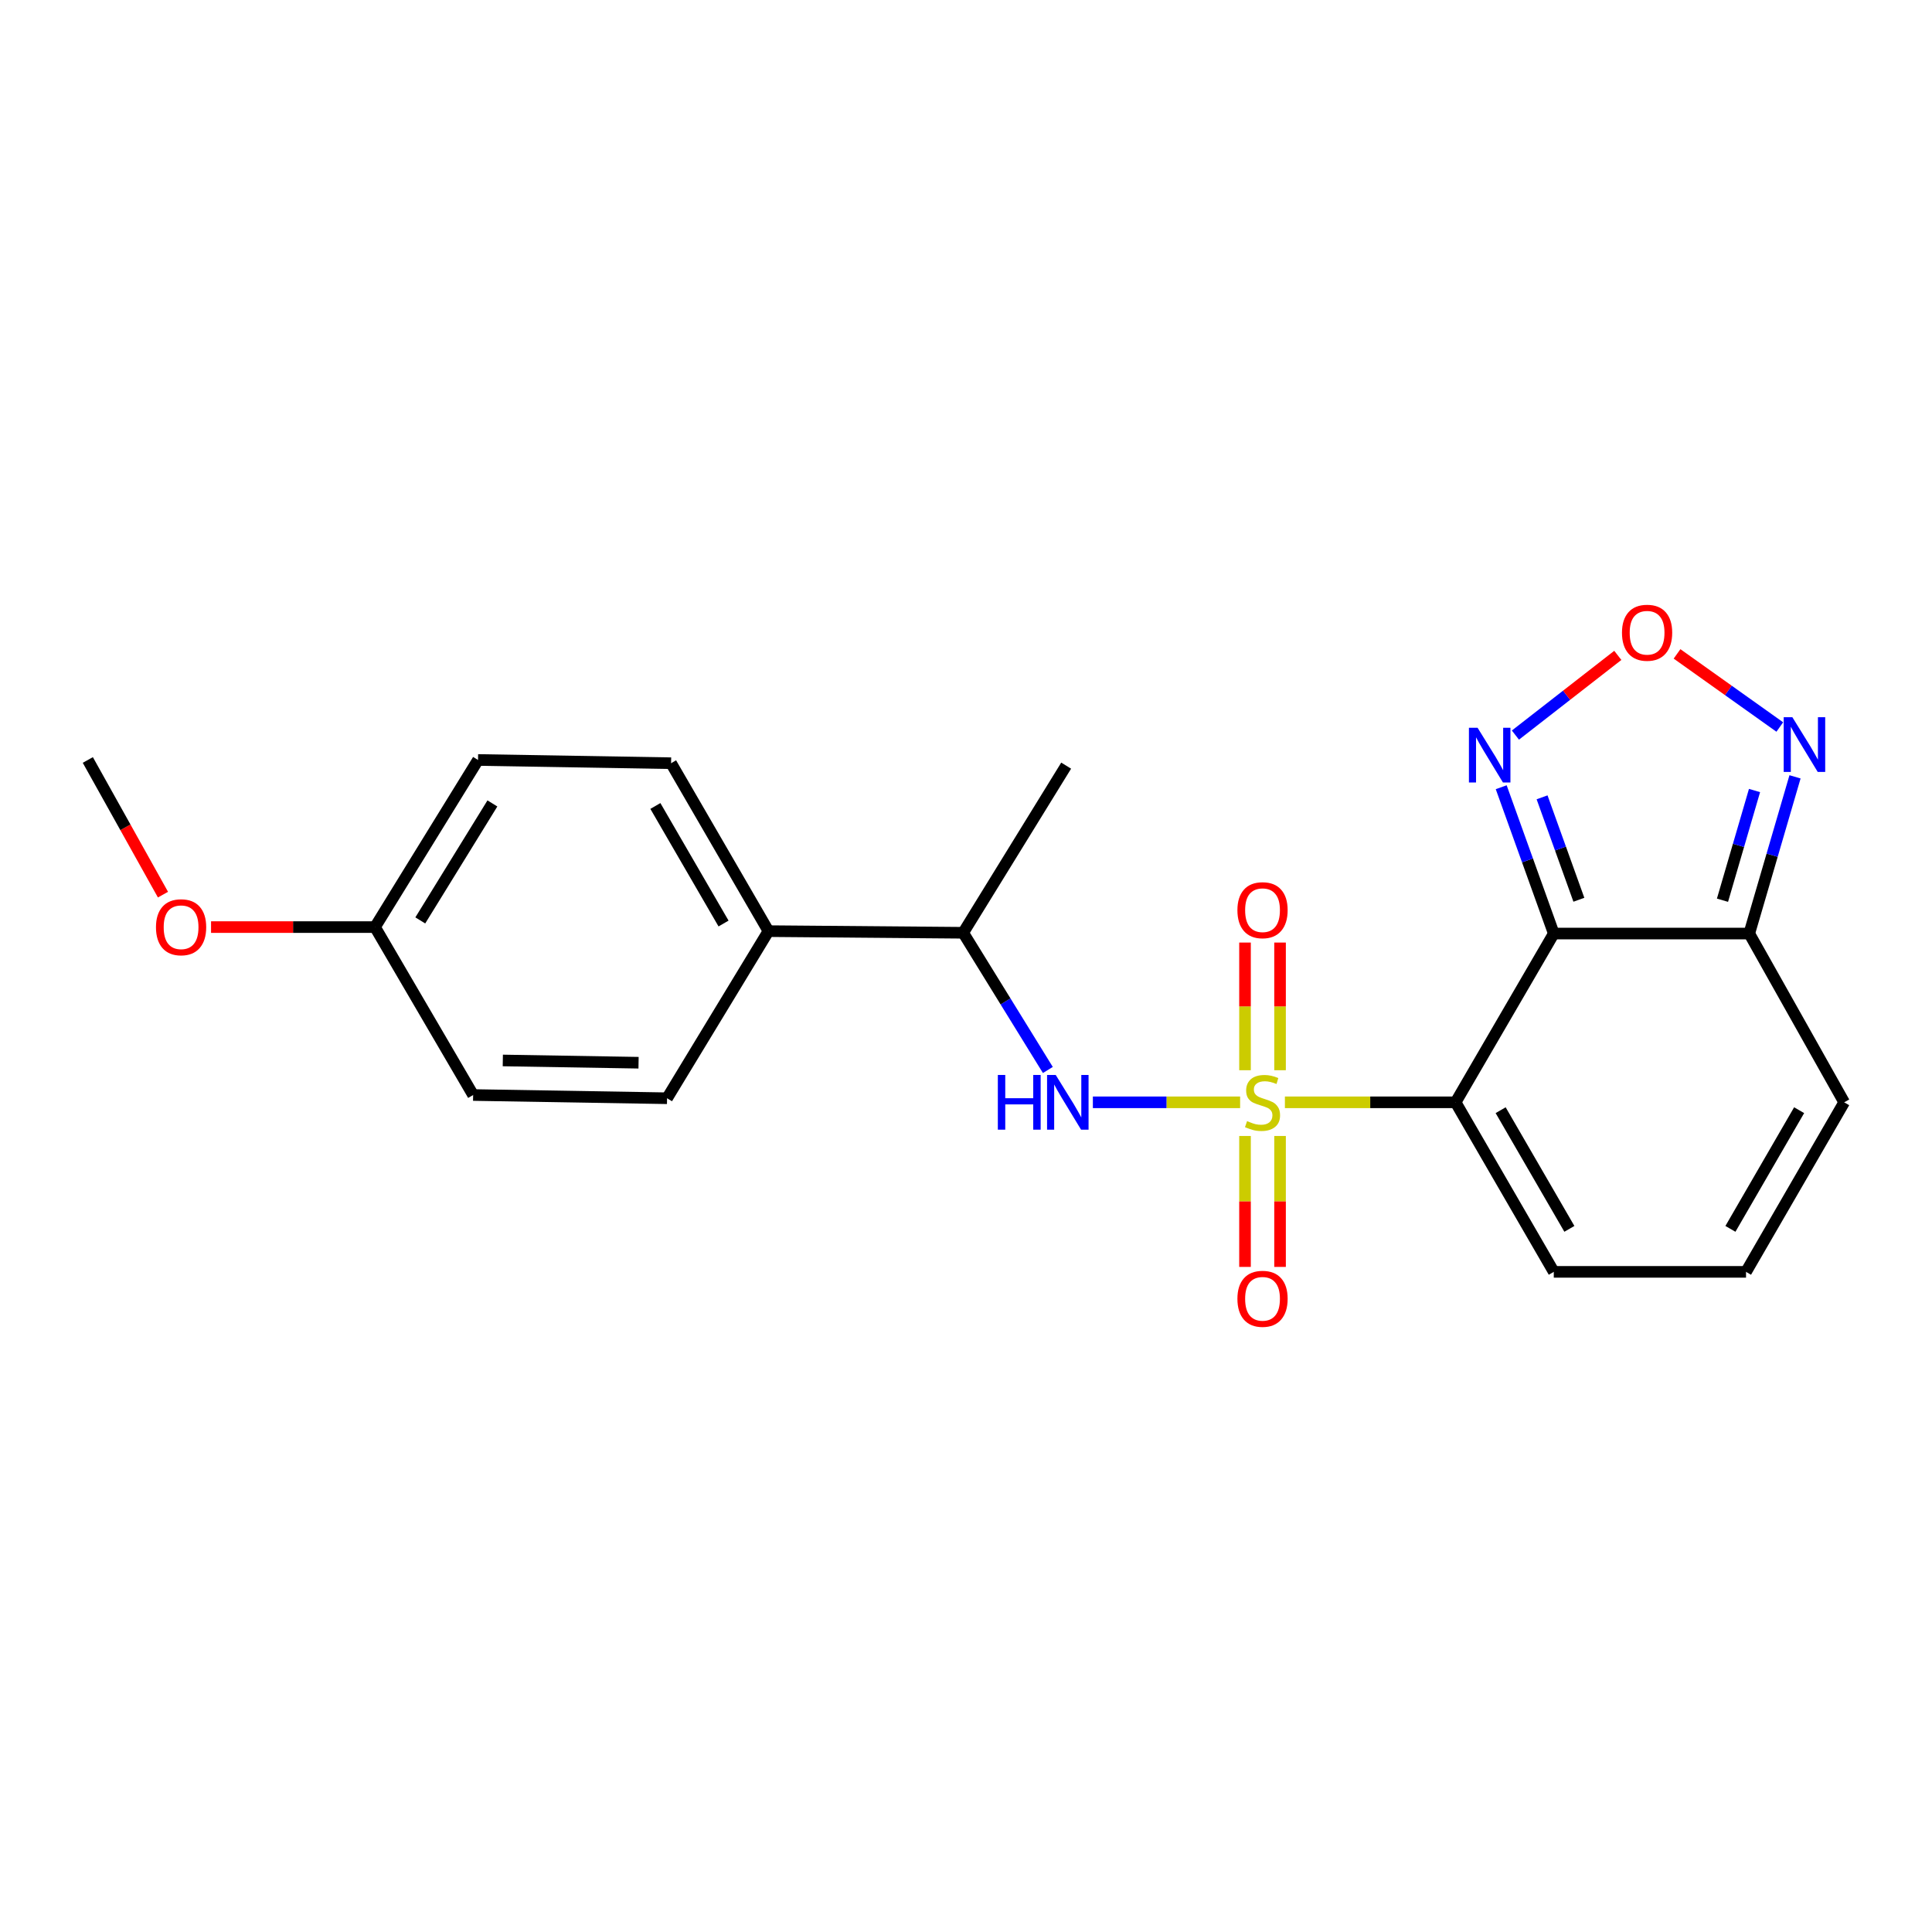<?xml version='1.0' encoding='iso-8859-1'?>
<svg version='1.1' baseProfile='full'
              xmlns='http://www.w3.org/2000/svg'
                      xmlns:rdkit='http://www.rdkit.org/xml'
                      xmlns:xlink='http://www.w3.org/1999/xlink'
                  xml:space='preserve'
width='1000px' height='1000px' viewBox='0 0 1000 1000'>
<!-- END OF HEADER -->
<rect style='opacity:1.0;fill:#FFFFFF;stroke:none' width='1000' height='1000' x='0' y='0'> </rect>
<path class='bond-0' d='M 665.062,570.556 L 709.236,570.556' style='fill:none;fill-rule:evenodd;stroke:#CCCC00;stroke-width:6px;stroke-linecap:butt;stroke-linejoin:miter;stroke-opacity:1' />
<path class='bond-0' d='M 709.236,570.556 L 753.411,570.556' style='fill:none;fill-rule:evenodd;stroke:#000000;stroke-width:6px;stroke-linecap:butt;stroke-linejoin:miter;stroke-opacity:1' />
<path class='bond-3' d='M 641.884,570.556 L 603.776,570.556' style='fill:none;fill-rule:evenodd;stroke:#CCCC00;stroke-width:6px;stroke-linecap:butt;stroke-linejoin:miter;stroke-opacity:1' />
<path class='bond-3' d='M 603.776,570.556 L 565.669,570.556' style='fill:none;fill-rule:evenodd;stroke:#0000FF;stroke-width:6px;stroke-linecap:butt;stroke-linejoin:miter;stroke-opacity:1' />
<path class='bond-7' d='M 662.552,553.948 L 662.552,520.907' style='fill:none;fill-rule:evenodd;stroke:#CCCC00;stroke-width:6px;stroke-linecap:butt;stroke-linejoin:miter;stroke-opacity:1' />
<path class='bond-7' d='M 662.552,520.907 L 662.552,487.865' style='fill:none;fill-rule:evenodd;stroke:#FF0000;stroke-width:6px;stroke-linecap:butt;stroke-linejoin:miter;stroke-opacity:1' />
<path class='bond-7' d='M 644.415,553.948 L 644.415,520.907' style='fill:none;fill-rule:evenodd;stroke:#CCCC00;stroke-width:6px;stroke-linecap:butt;stroke-linejoin:miter;stroke-opacity:1' />
<path class='bond-7' d='M 644.415,520.907 L 644.415,487.865' style='fill:none;fill-rule:evenodd;stroke:#FF0000;stroke-width:6px;stroke-linecap:butt;stroke-linejoin:miter;stroke-opacity:1' />
<path class='bond-8' d='M 644.415,587.977 L 644.415,621.864' style='fill:none;fill-rule:evenodd;stroke:#CCCC00;stroke-width:6px;stroke-linecap:butt;stroke-linejoin:miter;stroke-opacity:1' />
<path class='bond-8' d='M 644.415,621.864 L 644.415,655.752' style='fill:none;fill-rule:evenodd;stroke:#FF0000;stroke-width:6px;stroke-linecap:butt;stroke-linejoin:miter;stroke-opacity:1' />
<path class='bond-8' d='M 662.552,587.977 L 662.552,621.864' style='fill:none;fill-rule:evenodd;stroke:#CCCC00;stroke-width:6px;stroke-linecap:butt;stroke-linejoin:miter;stroke-opacity:1' />
<path class='bond-8' d='M 662.552,621.864 L 662.552,655.752' style='fill:none;fill-rule:evenodd;stroke:#FF0000;stroke-width:6px;stroke-linecap:butt;stroke-linejoin:miter;stroke-opacity:1' />
<path class='bond-1' d='M 753.411,570.556 L 804.236,483.204' style='fill:none;fill-rule:evenodd;stroke:#000000;stroke-width:6px;stroke-linecap:butt;stroke-linejoin:miter;stroke-opacity:1' />
<path class='bond-9' d='M 753.411,570.556 L 804.236,658.312' style='fill:none;fill-rule:evenodd;stroke:#000000;stroke-width:6px;stroke-linecap:butt;stroke-linejoin:miter;stroke-opacity:1' />
<path class='bond-9' d='M 776.73,574.629 L 812.307,636.058' style='fill:none;fill-rule:evenodd;stroke:#000000;stroke-width:6px;stroke-linecap:butt;stroke-linejoin:miter;stroke-opacity:1' />
<path class='bond-2' d='M 804.236,483.204 L 905.413,483.204' style='fill:none;fill-rule:evenodd;stroke:#000000;stroke-width:6px;stroke-linecap:butt;stroke-linejoin:miter;stroke-opacity:1' />
<path class='bond-4' d='M 804.236,483.204 L 790.63,445.336' style='fill:none;fill-rule:evenodd;stroke:#000000;stroke-width:6px;stroke-linecap:butt;stroke-linejoin:miter;stroke-opacity:1' />
<path class='bond-4' d='M 790.63,445.336 L 777.024,407.467' style='fill:none;fill-rule:evenodd;stroke:#0000FF;stroke-width:6px;stroke-linecap:butt;stroke-linejoin:miter;stroke-opacity:1' />
<path class='bond-4' d='M 817.223,465.711 L 807.699,439.203' style='fill:none;fill-rule:evenodd;stroke:#000000;stroke-width:6px;stroke-linecap:butt;stroke-linejoin:miter;stroke-opacity:1' />
<path class='bond-4' d='M 807.699,439.203 L 798.175,412.695' style='fill:none;fill-rule:evenodd;stroke:#0000FF;stroke-width:6px;stroke-linecap:butt;stroke-linejoin:miter;stroke-opacity:1' />
<path class='bond-6' d='M 905.413,483.204 L 917.257,442.647' style='fill:none;fill-rule:evenodd;stroke:#000000;stroke-width:6px;stroke-linecap:butt;stroke-linejoin:miter;stroke-opacity:1' />
<path class='bond-6' d='M 917.257,442.647 L 929.1,402.09' style='fill:none;fill-rule:evenodd;stroke:#0000FF;stroke-width:6px;stroke-linecap:butt;stroke-linejoin:miter;stroke-opacity:1' />
<path class='bond-6' d='M 891.556,465.953 L 899.846,437.563' style='fill:none;fill-rule:evenodd;stroke:#000000;stroke-width:6px;stroke-linecap:butt;stroke-linejoin:miter;stroke-opacity:1' />
<path class='bond-6' d='M 899.846,437.563 L 908.137,409.173' style='fill:none;fill-rule:evenodd;stroke:#0000FF;stroke-width:6px;stroke-linecap:butt;stroke-linejoin:miter;stroke-opacity:1' />
<path class='bond-22' d='M 905.413,483.204 L 954.545,570.556' style='fill:none;fill-rule:evenodd;stroke:#000000;stroke-width:6px;stroke-linecap:butt;stroke-linejoin:miter;stroke-opacity:1' />
<path class='bond-10' d='M 542.369,553.818 L 520.454,518.31' style='fill:none;fill-rule:evenodd;stroke:#0000FF;stroke-width:6px;stroke-linecap:butt;stroke-linejoin:miter;stroke-opacity:1' />
<path class='bond-10' d='M 520.454,518.31 L 498.539,482.801' style='fill:none;fill-rule:evenodd;stroke:#000000;stroke-width:6px;stroke-linecap:butt;stroke-linejoin:miter;stroke-opacity:1' />
<path class='bond-5' d='M 784.376,380.483 L 810.874,359.854' style='fill:none;fill-rule:evenodd;stroke:#0000FF;stroke-width:6px;stroke-linecap:butt;stroke-linejoin:miter;stroke-opacity:1' />
<path class='bond-5' d='M 810.874,359.854 L 837.373,339.225' style='fill:none;fill-rule:evenodd;stroke:#FF0000;stroke-width:6px;stroke-linecap:butt;stroke-linejoin:miter;stroke-opacity:1' />
<path class='bond-23' d='M 868.031,338.453 L 894.624,357.376' style='fill:none;fill-rule:evenodd;stroke:#FF0000;stroke-width:6px;stroke-linecap:butt;stroke-linejoin:miter;stroke-opacity:1' />
<path class='bond-23' d='M 894.624,357.376 L 921.216,376.3' style='fill:none;fill-rule:evenodd;stroke:#0000FF;stroke-width:6px;stroke-linecap:butt;stroke-linejoin:miter;stroke-opacity:1' />
<path class='bond-11' d='M 804.236,658.312 L 903.74,658.312' style='fill:none;fill-rule:evenodd;stroke:#000000;stroke-width:6px;stroke-linecap:butt;stroke-linejoin:miter;stroke-opacity:1' />
<path class='bond-13' d='M 498.539,482.801 L 397.755,481.955' style='fill:none;fill-rule:evenodd;stroke:#000000;stroke-width:6px;stroke-linecap:butt;stroke-linejoin:miter;stroke-opacity:1' />
<path class='bond-20' d='M 498.539,482.801 L 551.843,396.295' style='fill:none;fill-rule:evenodd;stroke:#000000;stroke-width:6px;stroke-linecap:butt;stroke-linejoin:miter;stroke-opacity:1' />
<path class='bond-12' d='M 903.74,658.312 L 954.545,570.556' style='fill:none;fill-rule:evenodd;stroke:#000000;stroke-width:6px;stroke-linecap:butt;stroke-linejoin:miter;stroke-opacity:1' />
<path class='bond-12' d='M 895.664,636.061 L 931.228,574.632' style='fill:none;fill-rule:evenodd;stroke:#000000;stroke-width:6px;stroke-linecap:butt;stroke-linejoin:miter;stroke-opacity:1' />
<path class='bond-14' d='M 397.755,481.955 L 347.353,395.036' style='fill:none;fill-rule:evenodd;stroke:#000000;stroke-width:6px;stroke-linecap:butt;stroke-linejoin:miter;stroke-opacity:1' />
<path class='bond-14' d='M 374.504,478.015 L 339.223,417.172' style='fill:none;fill-rule:evenodd;stroke:#000000;stroke-width:6px;stroke-linecap:butt;stroke-linejoin:miter;stroke-opacity:1' />
<path class='bond-15' d='M 397.755,481.955 L 345.267,568.45' style='fill:none;fill-rule:evenodd;stroke:#000000;stroke-width:6px;stroke-linecap:butt;stroke-linejoin:miter;stroke-opacity:1' />
<path class='bond-18' d='M 347.353,395.036 L 247.425,393.363' style='fill:none;fill-rule:evenodd;stroke:#000000;stroke-width:6px;stroke-linecap:butt;stroke-linejoin:miter;stroke-opacity:1' />
<path class='bond-17' d='M 345.267,568.45 L 244.896,566.778' style='fill:none;fill-rule:evenodd;stroke:#000000;stroke-width:6px;stroke-linecap:butt;stroke-linejoin:miter;stroke-opacity:1' />
<path class='bond-17' d='M 330.514,550.065 L 260.254,548.894' style='fill:none;fill-rule:evenodd;stroke:#000000;stroke-width:6px;stroke-linecap:butt;stroke-linejoin:miter;stroke-opacity:1' />
<path class='bond-16' d='M 194.101,479.859 L 244.896,566.778' style='fill:none;fill-rule:evenodd;stroke:#000000;stroke-width:6px;stroke-linecap:butt;stroke-linejoin:miter;stroke-opacity:1' />
<path class='bond-19' d='M 194.101,479.859 L 151.671,479.859' style='fill:none;fill-rule:evenodd;stroke:#000000;stroke-width:6px;stroke-linecap:butt;stroke-linejoin:miter;stroke-opacity:1' />
<path class='bond-19' d='M 151.671,479.859 L 109.24,479.859' style='fill:none;fill-rule:evenodd;stroke:#FF0000;stroke-width:6px;stroke-linecap:butt;stroke-linejoin:miter;stroke-opacity:1' />
<path class='bond-24' d='M 194.101,479.859 L 247.425,393.363' style='fill:none;fill-rule:evenodd;stroke:#000000;stroke-width:6px;stroke-linecap:butt;stroke-linejoin:miter;stroke-opacity:1' />
<path class='bond-24' d='M 217.539,476.403 L 254.866,415.856' style='fill:none;fill-rule:evenodd;stroke:#000000;stroke-width:6px;stroke-linecap:butt;stroke-linejoin:miter;stroke-opacity:1' />
<path class='bond-21' d='M 84.356,463.062 L 64.905,428.213' style='fill:none;fill-rule:evenodd;stroke:#FF0000;stroke-width:6px;stroke-linecap:butt;stroke-linejoin:miter;stroke-opacity:1' />
<path class='bond-21' d='M 64.905,428.213 L 45.455,393.363' style='fill:none;fill-rule:evenodd;stroke:#000000;stroke-width:6px;stroke-linecap:butt;stroke-linejoin:miter;stroke-opacity:1' />
<path  class='atom-0' d='M 645.483 580.276
Q 645.803 580.396, 647.123 580.956
Q 648.443 581.516, 649.883 581.876
Q 651.363 582.196, 652.803 582.196
Q 655.483 582.196, 657.043 580.916
Q 658.603 579.596, 658.603 577.316
Q 658.603 575.756, 657.803 574.796
Q 657.043 573.836, 655.843 573.316
Q 654.643 572.796, 652.643 572.196
Q 650.123 571.436, 648.603 570.716
Q 647.123 569.996, 646.043 568.476
Q 645.003 566.956, 645.003 564.396
Q 645.003 560.836, 647.403 558.636
Q 649.843 556.436, 654.643 556.436
Q 657.923 556.436, 661.643 557.996
L 660.723 561.076
Q 657.323 559.676, 654.763 559.676
Q 652.003 559.676, 650.483 560.836
Q 648.963 561.956, 649.003 563.916
Q 649.003 565.436, 649.763 566.356
Q 650.563 567.276, 651.683 567.796
Q 652.843 568.316, 654.763 568.916
Q 657.323 569.716, 658.843 570.516
Q 660.363 571.316, 661.443 572.956
Q 662.563 574.556, 662.563 577.316
Q 662.563 581.236, 659.923 583.356
Q 657.323 585.436, 652.963 585.436
Q 650.443 585.436, 648.523 584.876
Q 646.643 584.356, 644.403 583.436
L 645.483 580.276
' fill='#CCCC00'/>
<path  class='atom-4' d='M 516.479 556.396
L 520.319 556.396
L 520.319 568.436
L 534.799 568.436
L 534.799 556.396
L 538.639 556.396
L 538.639 584.716
L 534.799 584.716
L 534.799 571.636
L 520.319 571.636
L 520.319 584.716
L 516.479 584.716
L 516.479 556.396
' fill='#0000FF'/>
<path  class='atom-4' d='M 546.439 556.396
L 555.719 571.396
Q 556.639 572.876, 558.119 575.556
Q 559.599 578.236, 559.679 578.396
L 559.679 556.396
L 563.439 556.396
L 563.439 584.716
L 559.559 584.716
L 549.599 568.316
Q 548.439 566.396, 547.199 564.196
Q 545.999 561.996, 545.639 561.316
L 545.639 584.716
L 541.959 584.716
L 541.959 556.396
L 546.439 556.396
' fill='#0000FF'/>
<path  class='atom-5' d='M 764.795 376.694
L 774.075 391.694
Q 774.995 393.174, 776.475 395.854
Q 777.955 398.534, 778.035 398.694
L 778.035 376.694
L 781.795 376.694
L 781.795 405.014
L 777.915 405.014
L 767.955 388.614
Q 766.795 386.694, 765.555 384.494
Q 764.355 382.294, 763.995 381.614
L 763.995 405.014
L 760.315 405.014
L 760.315 376.694
L 764.795 376.694
' fill='#0000FF'/>
<path  class='atom-6' d='M 839.532 327.503
Q 839.532 320.703, 842.892 316.903
Q 846.252 313.103, 852.532 313.103
Q 858.812 313.103, 862.172 316.903
Q 865.532 320.703, 865.532 327.503
Q 865.532 334.383, 862.132 338.303
Q 858.732 342.183, 852.532 342.183
Q 846.292 342.183, 842.892 338.303
Q 839.532 334.423, 839.532 327.503
M 852.532 338.983
Q 856.852 338.983, 859.172 336.103
Q 861.532 333.183, 861.532 327.503
Q 861.532 321.943, 859.172 319.143
Q 856.852 316.303, 852.532 316.303
Q 848.212 316.303, 845.852 319.103
Q 843.532 321.903, 843.532 327.503
Q 843.532 333.223, 845.852 336.103
Q 848.212 338.983, 852.532 338.983
' fill='#FF0000'/>
<path  class='atom-7' d='M 927.72 371.223
L 937 386.223
Q 937.92 387.703, 939.4 390.383
Q 940.88 393.063, 940.96 393.223
L 940.96 371.223
L 944.72 371.223
L 944.72 399.543
L 940.84 399.543
L 930.88 383.143
Q 929.72 381.223, 928.48 379.023
Q 927.28 376.823, 926.92 376.143
L 926.92 399.543
L 923.24 399.543
L 923.24 371.223
L 927.72 371.223
' fill='#0000FF'/>
<path  class='atom-8' d='M 640.483 471.112
Q 640.483 464.312, 643.843 460.512
Q 647.203 456.712, 653.483 456.712
Q 659.763 456.712, 663.123 460.512
Q 666.483 464.312, 666.483 471.112
Q 666.483 477.992, 663.083 481.912
Q 659.683 485.792, 653.483 485.792
Q 647.243 485.792, 643.843 481.912
Q 640.483 478.032, 640.483 471.112
M 653.483 482.592
Q 657.803 482.592, 660.123 479.712
Q 662.483 476.792, 662.483 471.112
Q 662.483 465.552, 660.123 462.752
Q 657.803 459.912, 653.483 459.912
Q 649.163 459.912, 646.803 462.712
Q 644.483 465.512, 644.483 471.112
Q 644.483 476.832, 646.803 479.712
Q 649.163 482.592, 653.483 482.592
' fill='#FF0000'/>
<path  class='atom-9' d='M 640.483 672.257
Q 640.483 665.457, 643.843 661.657
Q 647.203 657.857, 653.483 657.857
Q 659.763 657.857, 663.123 661.657
Q 666.483 665.457, 666.483 672.257
Q 666.483 679.137, 663.083 683.057
Q 659.683 686.937, 653.483 686.937
Q 647.243 686.937, 643.843 683.057
Q 640.483 679.177, 640.483 672.257
M 653.483 683.737
Q 657.803 683.737, 660.123 680.857
Q 662.483 677.937, 662.483 672.257
Q 662.483 666.697, 660.123 663.897
Q 657.803 661.057, 653.483 661.057
Q 649.163 661.057, 646.803 663.857
Q 644.483 666.657, 644.483 672.257
Q 644.483 677.977, 646.803 680.857
Q 649.163 683.737, 653.483 683.737
' fill='#FF0000'/>
<path  class='atom-20' d='M 80.731 479.939
Q 80.731 473.139, 84.091 469.339
Q 87.451 465.539, 93.731 465.539
Q 100.01 465.539, 103.37 469.339
Q 106.73 473.139, 106.73 479.939
Q 106.73 486.819, 103.33 490.739
Q 99.93 494.619, 93.731 494.619
Q 87.49 494.619, 84.091 490.739
Q 80.731 486.859, 80.731 479.939
M 93.731 491.419
Q 98.05 491.419, 100.37 488.539
Q 102.73 485.619, 102.73 479.939
Q 102.73 474.379, 100.37 471.579
Q 98.05 468.739, 93.731 468.739
Q 89.41 468.739, 87.05 471.539
Q 84.731 474.339, 84.731 479.939
Q 84.731 485.659, 87.05 488.539
Q 89.41 491.419, 93.731 491.419
' fill='#FF0000'/>
</svg>
